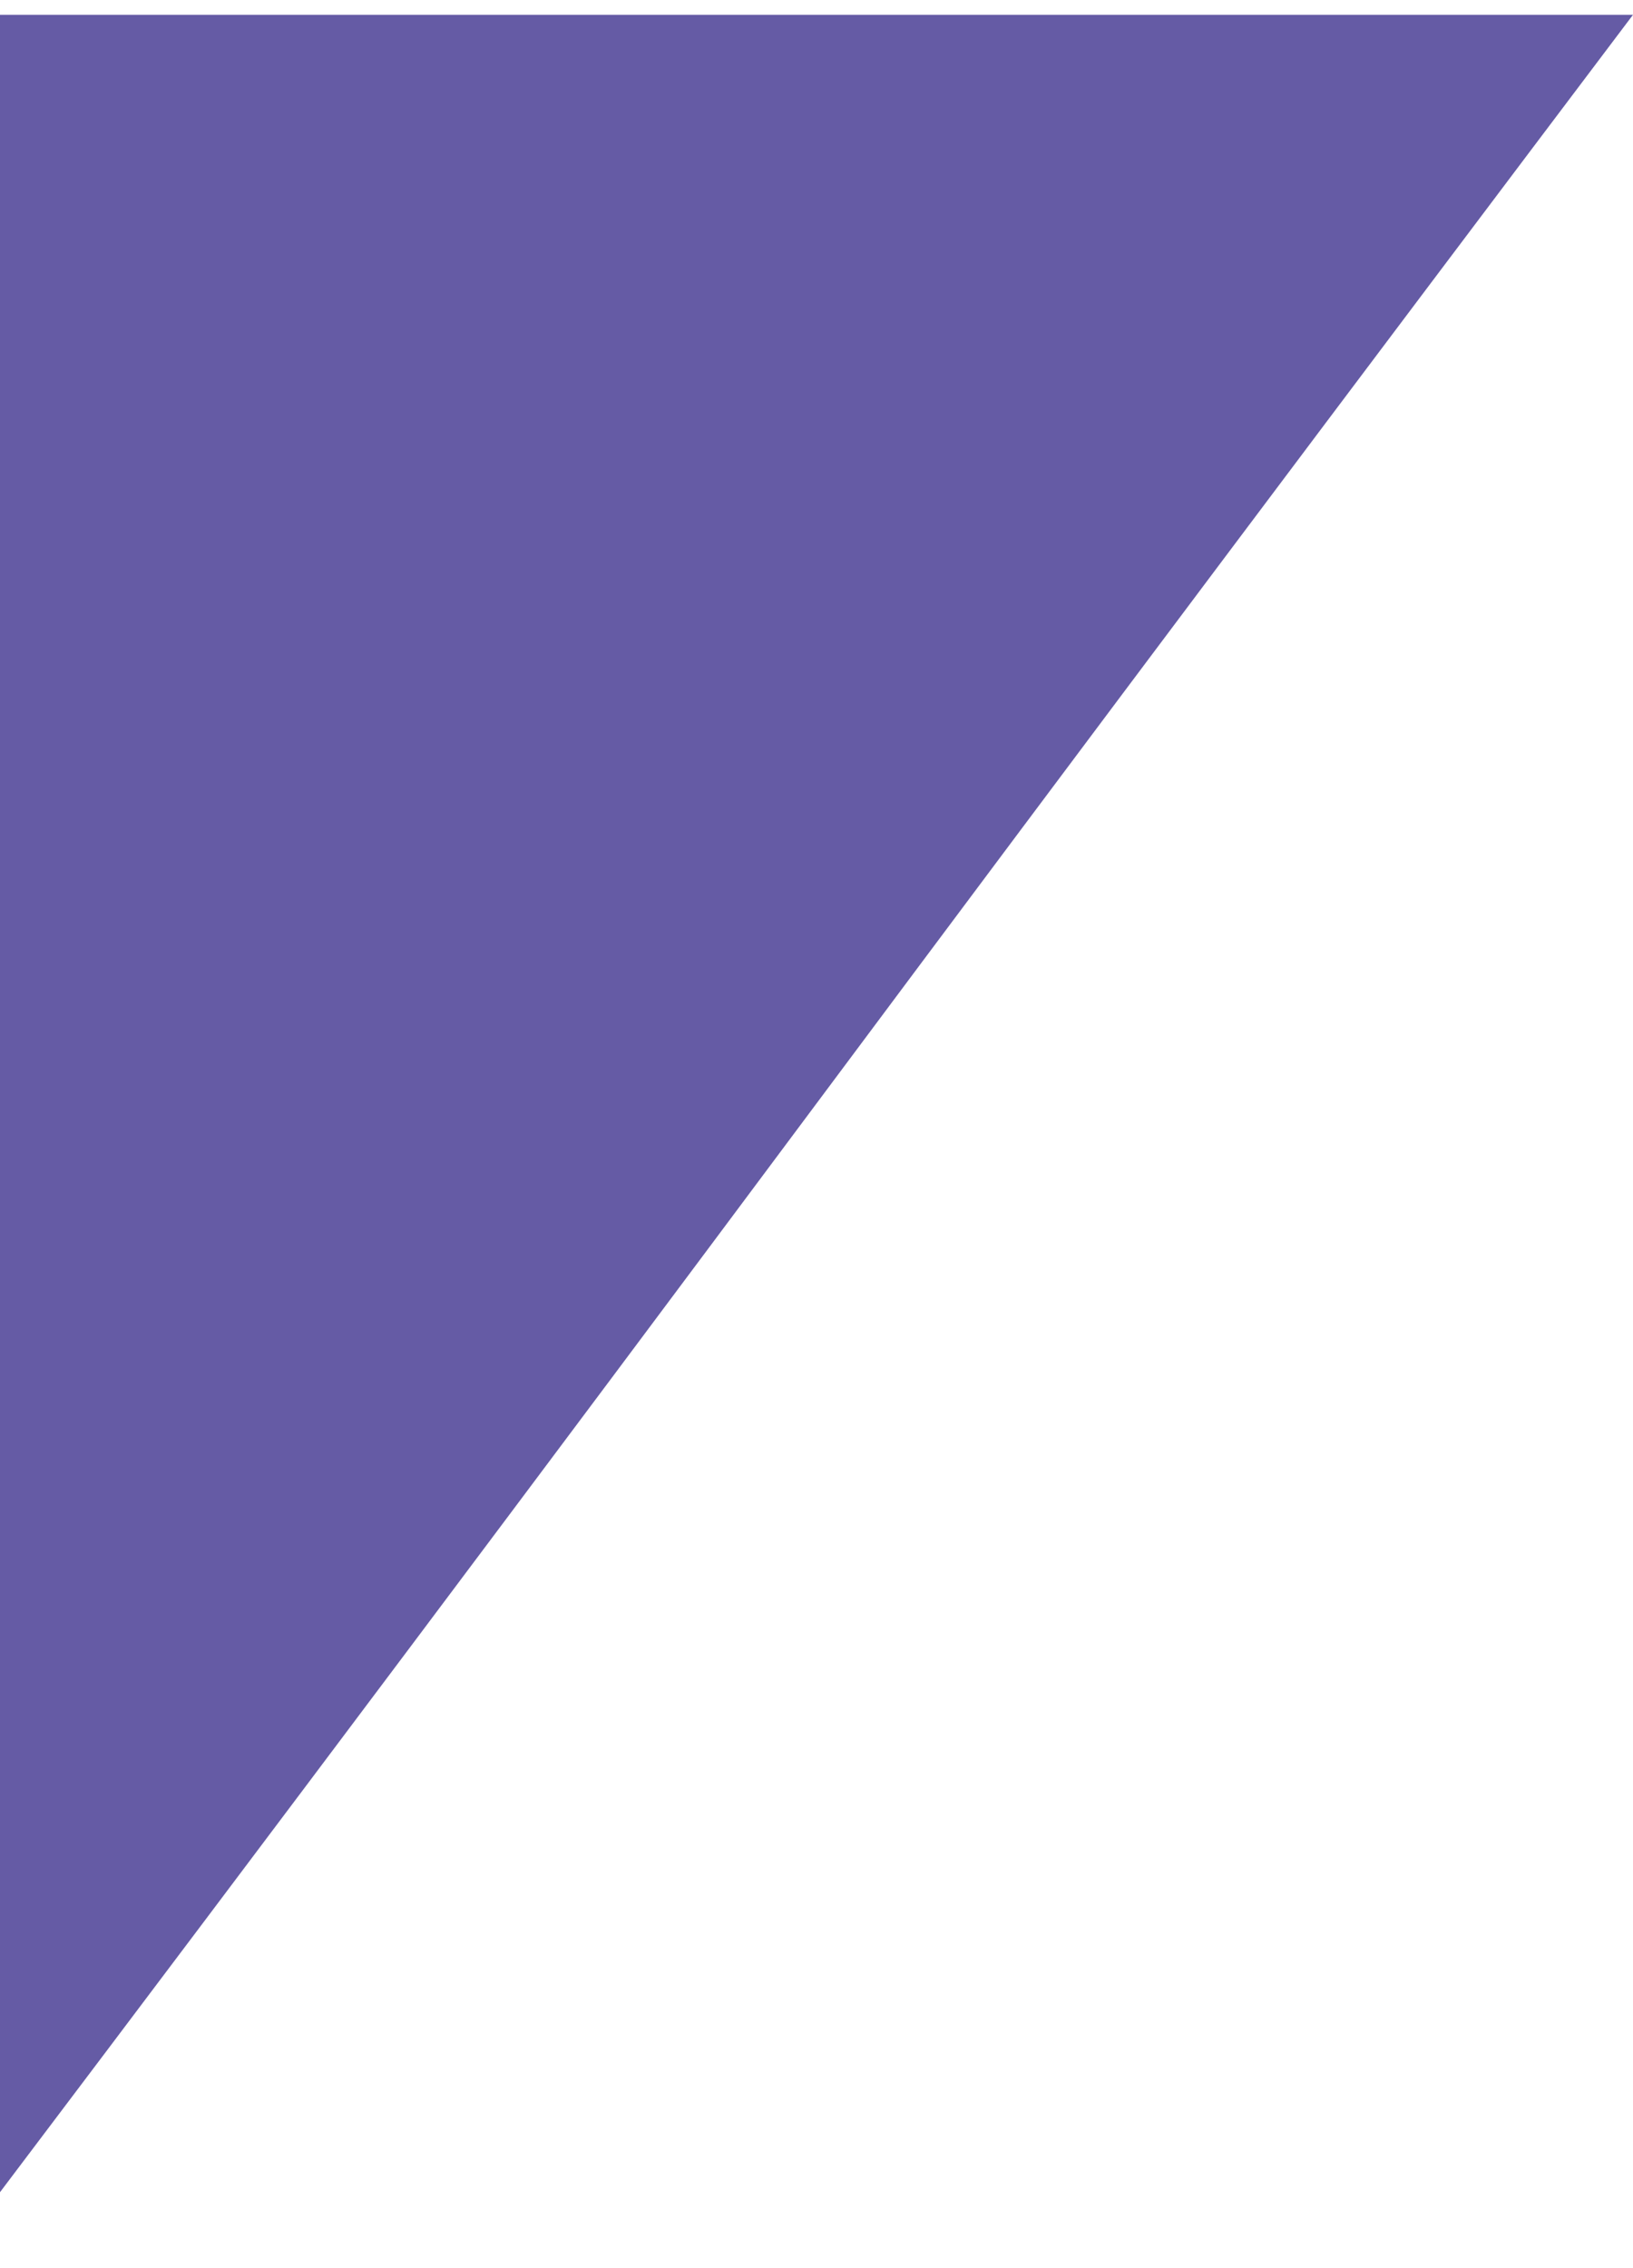 <svg width="18" height="25" viewBox="0 0 18 25" fill="none" xmlns="http://www.w3.org/2000/svg">
<g id="Capa_1" clip-path="url(#clip0_406_199)">
<path id="Vector" d="M0 0.163V24.163C2.986 20.21 5.984 16.21 9 12.163C12.013 8.12 15.014 4.12 18 0.163H0Z" fill="#655BA5"/>
</g>
<defs>
<clipPath id="clip0_406_199">
<rect width="18" height="24" fill="white" transform="translate(0 0.163)"/>
</clipPath>
</defs>
</svg>